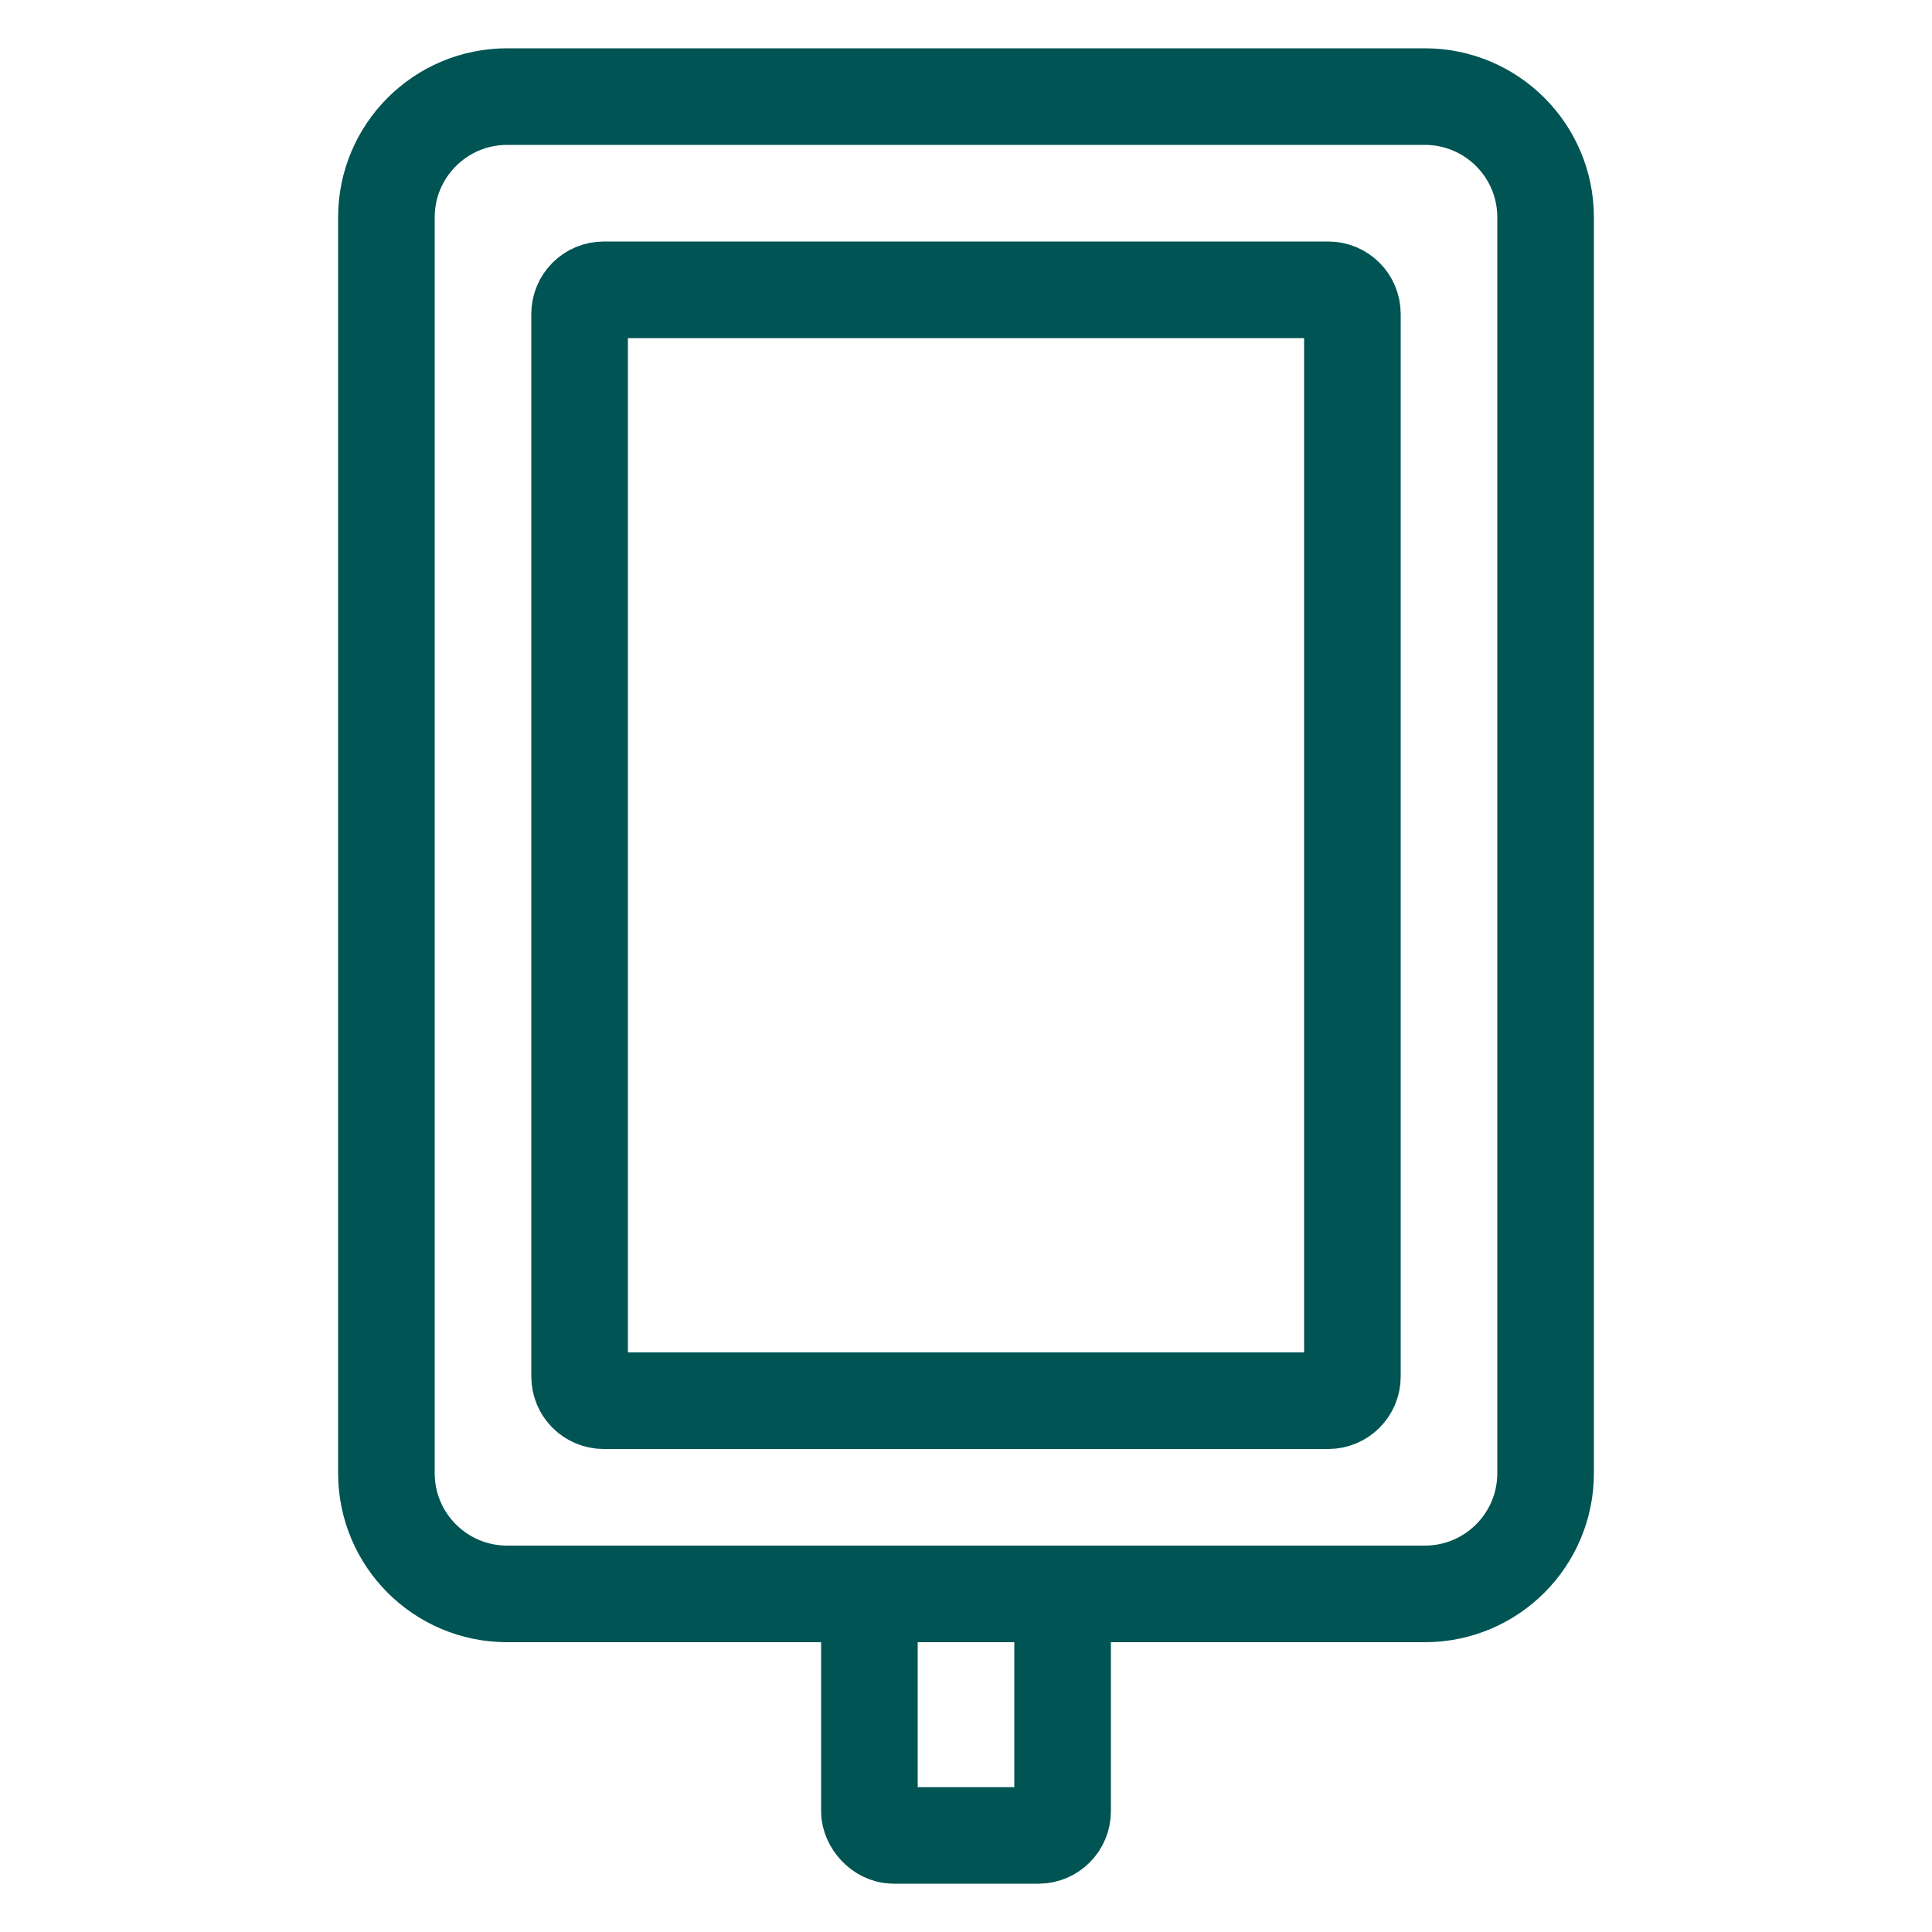 <svg width="40" height="40" viewBox="0 0 40 40" fill="none" xmlns="http://www.w3.org/2000/svg">
<path d="M8 4.5C8 3.119 9.119 2 10.5 2H29.5C30.881 2 32 3.119 32 4.5V30.5C32 31.881 30.881 33 29.5 33H10.5C9.119 33 8 31.881 8 30.5V4.5Z" stroke="#005454" stroke-width="2"/>
<rect x="18" y="33" width="4" height="5" rx="0.5" stroke="#005454" stroke-width="2"/>
<path d="M12 6.5C12 6.224 12.224 6 12.5 6H27.5C27.776 6 28 6.224 28 6.5V28.5C28 28.776 27.776 29 27.5 29H12.5C12.224 29 12 28.776 12 28.5V6.5Z" stroke="#005454" stroke-width="2"/>
</svg>
